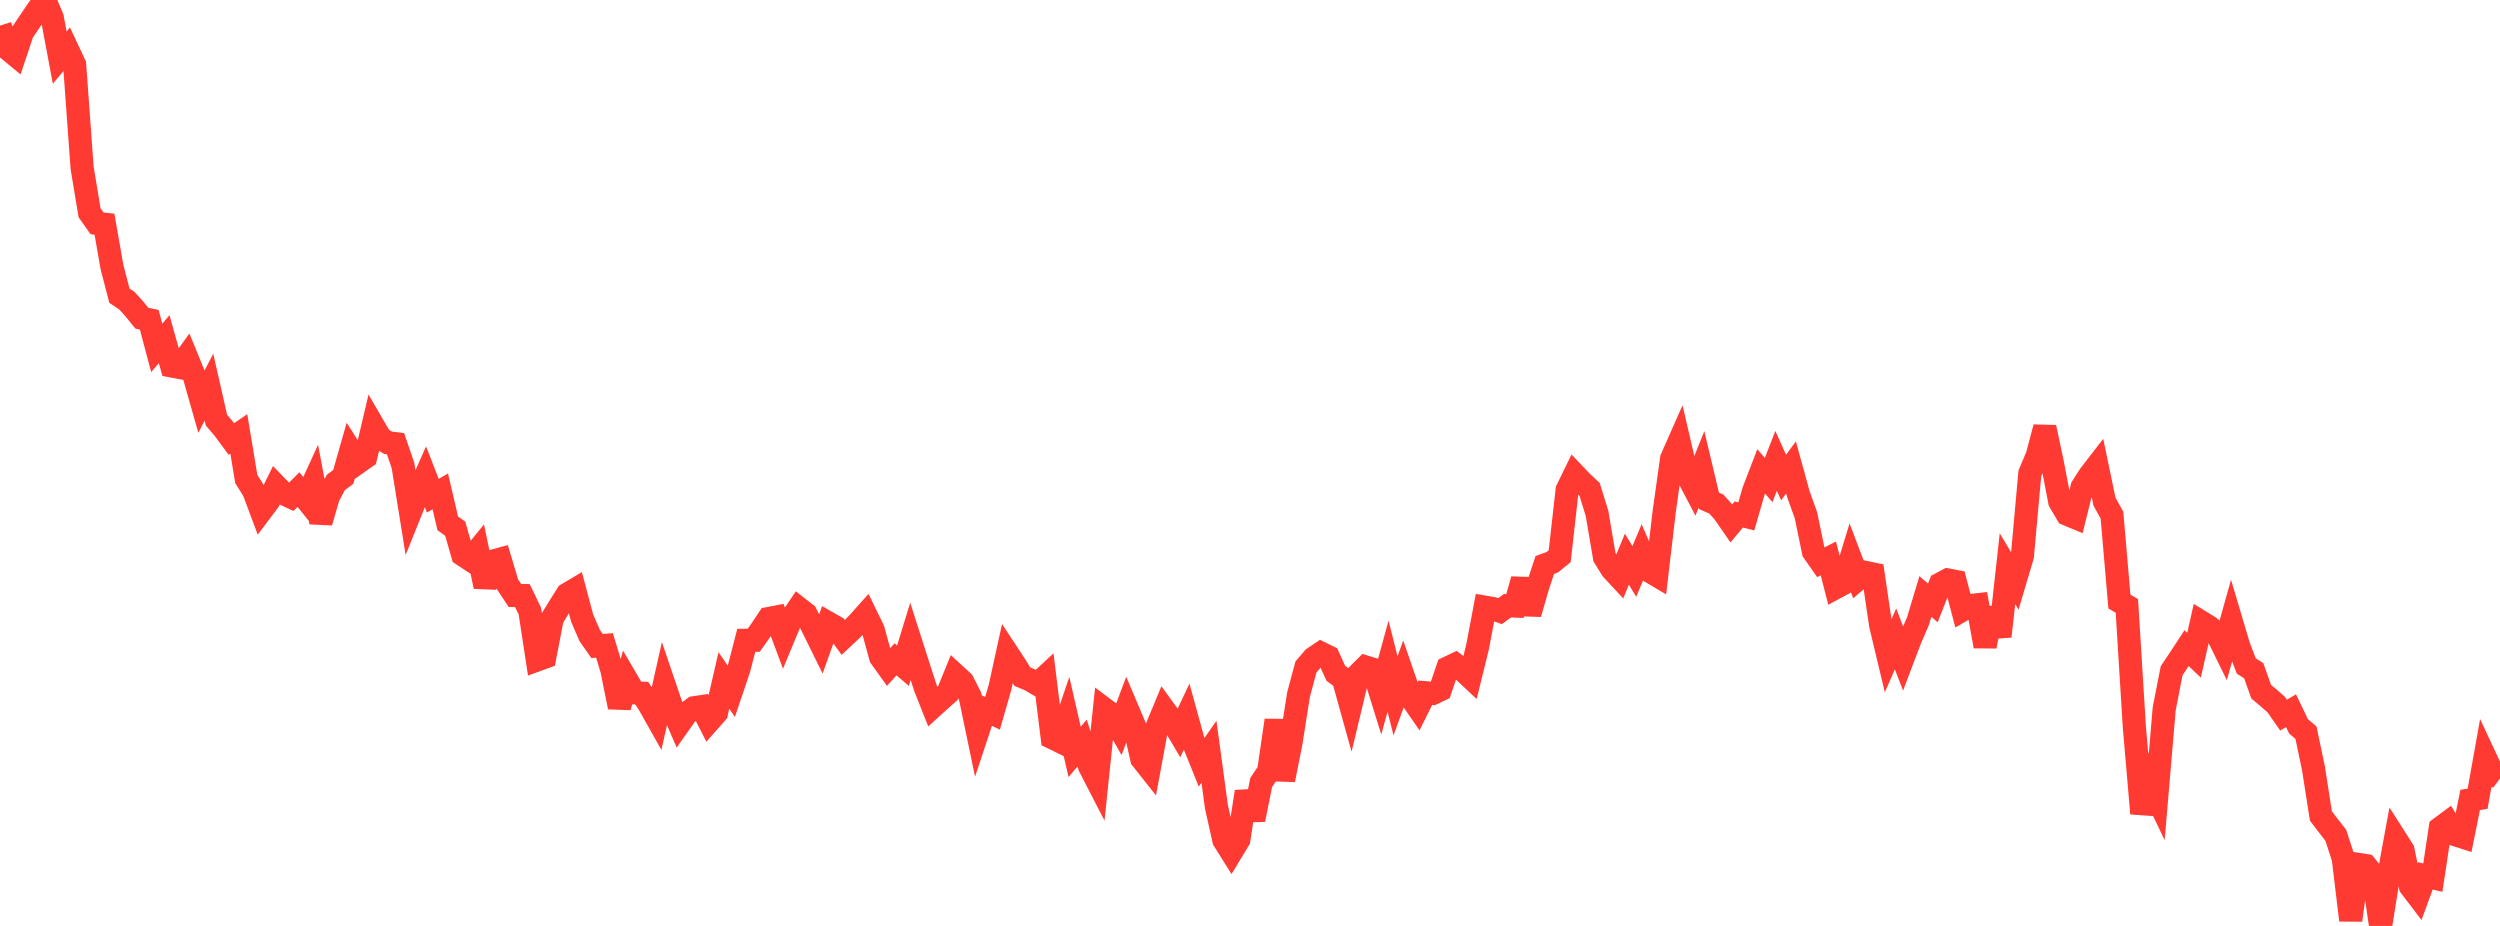 <?xml version="1.0" standalone="no"?>
<!DOCTYPE svg PUBLIC "-//W3C//DTD SVG 1.1//EN" "http://www.w3.org/Graphics/SVG/1.1/DTD/svg11.dtd">

<svg width="135" height="50" viewBox="0 0 135 50" preserveAspectRatio="none" 
  xmlns="http://www.w3.org/2000/svg"
  xmlns:xlink="http://www.w3.org/1999/xlink">


<polyline points="0.0, 1.385 0.403, 2.628 0.806, 2.959 1.209, 1.75 1.612, 1.153 2.015, 0.56 2.418, 0.0 2.821, 0.954 3.224, 3.109 3.627, 2.63 4.03, 3.485 4.433, 9.058 4.836, 11.488 5.239, 12.059 5.642, 12.107 6.045, 14.413 6.448, 15.967 6.851, 16.236 7.254, 16.68 7.657, 17.18 8.06, 17.268 8.463, 18.785 8.866, 18.316 9.269, 19.762 9.672, 19.837 10.075, 19.283 10.478, 20.27 10.881, 21.686 11.284, 20.907 11.687, 22.685 12.09, 23.16 12.493, 23.706 12.896, 23.432 13.299, 25.867 13.701, 26.506 14.104, 27.585 14.507, 27.049 14.91, 26.237 15.313, 26.654 15.716, 26.842 16.119, 26.437 16.522, 26.94 16.925, 26.062 17.328, 28.202 17.731, 26.811 18.134, 26.055 18.537, 25.752 18.94, 24.336 19.343, 24.968 19.746, 24.685 20.149, 22.975 20.552, 23.669 20.955, 23.909 21.358, 23.959 21.761, 25.136 22.164, 27.647 22.567, 26.644 22.97, 25.733 23.373, 26.77 23.776, 26.534 24.179, 28.262 24.582, 28.548 24.985, 29.957 25.388, 30.223 25.791, 29.729 26.194, 31.673 26.597, 30.308 27.0, 30.198 27.403, 31.549 27.806, 32.156 28.209, 32.16 28.612, 32.999 29.015, 35.633 29.418, 35.486 29.821, 33.39 30.224, 32.732 30.627, 32.091 31.03, 31.852 31.433, 33.365 31.836, 34.306 32.239, 34.883 32.642, 34.852 33.045, 36.187 33.448, 38.184 33.851, 36.726 34.254, 37.415 34.657, 37.432 35.06, 38.055 35.463, 38.772 35.866, 36.977 36.269, 38.165 36.672, 39.098 37.075, 38.524 37.478, 38.219 37.881, 38.159 38.284, 38.951 38.687, 38.495 39.09, 36.744 39.493, 37.33 39.896, 36.138 40.299, 34.578 40.701, 34.575 41.104, 34.005 41.507, 33.401 41.91, 33.323 42.313, 34.406 42.716, 33.435 43.119, 32.836 43.522, 33.151 43.925, 33.955 44.328, 34.773 44.731, 33.642 45.134, 33.871 45.537, 34.424 45.94, 34.048 46.343, 33.632 46.746, 33.181 47.149, 34.007 47.552, 35.483 47.955, 36.046 48.358, 35.606 48.761, 35.948 49.164, 34.636 49.567, 35.895 49.97, 37.144 50.373, 38.158 50.776, 37.792 51.179, 37.435 51.582, 36.443 51.985, 36.813 52.388, 37.604 52.791, 39.541 53.194, 38.326 53.597, 38.519 54.0, 37.12 54.403, 35.279 54.806, 35.891 55.209, 36.54 55.612, 36.709 56.015, 36.945 56.418, 36.57 56.821, 39.834 57.224, 40.031 57.627, 38.843 58.03, 40.603 58.433, 40.125 58.836, 41.383 59.239, 42.165 59.642, 38.289 60.045, 38.592 60.448, 39.304 60.851, 38.229 61.254, 39.179 61.657, 40.977 62.06, 41.486 62.463, 39.301 62.866, 38.327 63.269, 38.883 63.672, 39.562 64.075, 38.708 64.478, 40.171 64.881, 41.171 65.284, 40.593 65.687, 43.567 66.09, 45.367 66.493, 46.009 66.896, 45.342 67.299, 42.751 67.701, 44.26 68.104, 42.254 68.507, 41.649 68.91, 38.899 69.313, 42.114 69.716, 40.08 70.119, 37.519 70.522, 36.015 70.925, 35.543 71.328, 35.27 71.731, 35.468 72.134, 36.358 72.537, 36.652 72.94, 38.101 73.343, 36.42 73.746, 36.019 74.149, 36.142 74.552, 37.44 74.955, 35.972 75.358, 37.577 75.761, 36.463 76.164, 37.632 76.567, 38.215 76.97, 37.408 77.373, 37.442 77.776, 37.25 78.179, 36.068 78.582, 35.875 78.985, 36.183 79.388, 36.561 79.791, 34.923 80.194, 32.789 80.597, 32.858 81.0, 33.004 81.403, 32.71 81.806, 32.726 82.209, 31.293 82.612, 33.145 83.015, 31.735 83.418, 30.509 83.821, 30.362 84.224, 30.033 84.627, 26.449 85.03, 25.625 85.433, 26.049 85.836, 26.42 86.239, 27.722 86.642, 30.091 87.045, 30.742 87.448, 31.176 87.851, 30.197 88.254, 30.858 88.657, 29.9 89.06, 30.831 89.463, 31.07 89.866, 27.633 90.269, 24.763 90.672, 23.85 91.075, 25.583 91.478, 26.353 91.881, 25.345 92.284, 27.043 92.687, 27.223 93.09, 27.677 93.493, 28.261 93.896, 27.78 94.299, 27.886 94.701, 26.499 95.104, 25.454 95.507, 25.922 95.91, 24.888 96.313, 25.787 96.716, 25.241 97.119, 26.707 97.522, 27.825 97.925, 29.785 98.328, 30.362 98.731, 30.155 99.134, 31.729 99.537, 31.512 99.94, 30.194 100.343, 31.256 100.746, 30.913 101.149, 30.998 101.552, 33.74 101.955, 35.424 102.358, 34.5 102.761, 35.544 103.164, 34.482 103.567, 33.551 103.97, 32.212 104.373, 32.557 104.776, 31.534 105.179, 31.318 105.582, 31.395 105.985, 32.934 106.388, 32.701 106.791, 32.656 107.194, 34.901 107.597, 32.848 108.0, 34.362 108.403, 30.711 108.806, 31.384 109.209, 30.024 109.612, 25.558 110.015, 24.597 110.418, 23.078 110.821, 24.974 111.224, 27.08 111.627, 27.768 112.03, 27.936 112.433, 26.308 112.836, 25.674 113.239, 25.152 113.642, 27.088 114.045, 27.816 114.448, 32.482 114.851, 32.721 115.254, 39.239 115.657, 43.927 116.06, 42.193 116.463, 43.031 116.866, 38.28 117.269, 36.217 117.672, 35.616 118.075, 35 118.478, 35.382 118.881, 33.599 119.284, 33.846 119.687, 34.17 120.09, 34.989 120.493, 33.556 120.896, 34.91 121.299, 35.963 121.701, 36.22 122.104, 37.35 122.507, 37.69 122.91, 38.04 123.313, 38.617 123.716, 38.378 124.119, 39.22 124.522, 39.566 124.925, 41.478 125.328, 44.059 125.731, 44.59 126.134, 45.109 126.537, 46.351 126.94, 49.691 127.343, 46.678 127.746, 46.741 128.149, 47.238 128.552, 50.0 128.955, 47.481 129.358, 45.281 129.761, 45.913 130.164, 47.865 130.567, 48.395 130.97, 47.296 131.373, 47.393 131.776, 44.717 132.179, 44.418 132.582, 45.074 132.985, 45.202 133.388, 43.197 133.791, 43.13 134.194, 40.878 134.597, 41.74 135.0, 42.042" fill="none" stroke="#ff3a33" stroke-width="1.25"/>

</svg>